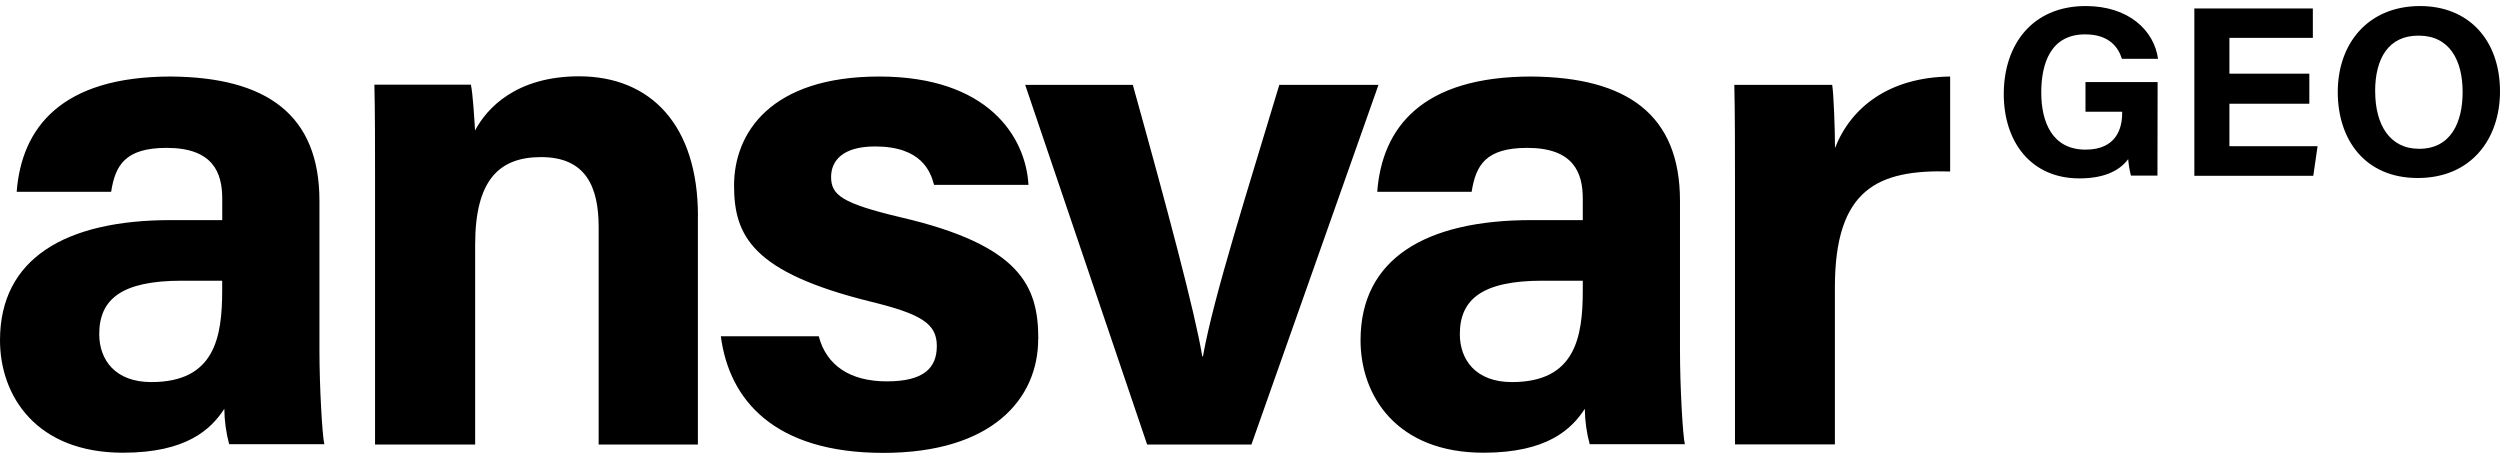 <svg width="380" height="69" viewBox="0 0 380 69" fill="none" xmlns="http://www.w3.org/2000/svg">
<path fill-rule="evenodd" clip-rule="evenodd" d="M327.933 26.69H323.903C323.689 25.87 323.55 25.032 323.486 24.187C322.076 26.09 319.598 27.116 316.061 27.116C308.694 27.116 304.573 21.543 304.573 14.309C304.573 6.667 309.011 0.919 317.02 0.919C323.561 0.919 327.407 4.607 328.025 8.937H322.527C322.009 7.268 320.666 5.224 316.945 5.224C311.731 5.224 310.271 9.587 310.271 14.068C310.271 18.548 311.939 22.744 317.004 22.744C321.701 22.744 322.568 19.482 322.568 17.213V16.979H316.995V12.474H327.958L327.933 26.69ZM351.018 15.77H338.871V22.227H352.27L351.619 26.724H333.54V1.287H351.552V5.758H338.871V11.198H351.018V15.77ZM367.486 27.057C375.754 27.057 380 20.975 380 13.901C380 6.125 375.278 0.919 367.853 0.919C359.952 0.919 355.339 6.592 355.339 13.992C355.339 21.267 359.51 27.057 367.486 27.057ZM367.703 22.619C363.206 22.619 361.029 18.906 361.029 13.901L361.02 13.876C361.02 8.928 363.023 5.391 367.644 5.416C372.35 5.416 374.319 9.187 374.319 13.992C374.319 18.523 372.592 22.619 367.703 22.619Z" fill="black"/>
<path d="M48.555 30.528C48.555 17.438 40.538 11.74 25.971 11.632C9.286 11.632 3.279 19.44 2.536 29.151H16.894C17.52 25.147 19.005 22.477 25.337 22.477C32.404 22.477 33.78 26.282 33.78 30.186V33.456H25.971C9.928 33.456 0 39.296 0 51.719C0 60.162 5.49 68.813 18.688 68.813C28.399 68.813 32.087 65.226 34.097 62.139C34.114 63.957 34.361 65.765 34.831 67.52H49.298C48.981 66.26 48.555 58.66 48.555 53.337V30.528ZM33.772 44.144C33.772 51.319 32.612 58.076 23.001 58.076C17.512 58.076 15.084 54.697 15.084 50.793C15.084 45.512 18.421 42.667 27.648 42.667H33.772V44.144ZM106.079 32.847V67.57H90.996V34.533C90.996 28.309 88.993 23.879 82.236 23.879C75.795 23.879 72.224 27.466 72.224 37.177V67.57H57.007V26.69C57.007 22.043 57.007 16.979 56.907 12.866H71.573C71.89 14.343 72.099 18.139 72.207 19.832C74.001 16.454 78.439 11.598 88.059 11.598C99.021 11.632 106.088 19.123 106.088 32.847H106.079ZM157.805 51.527C157.805 60.604 150.839 68.838 134.27 68.838C117.701 68.838 110.835 60.821 109.567 51.11H124.45C125.61 55.54 129.206 57.968 134.795 57.968C140.385 57.968 142.396 55.965 142.396 52.587C142.396 49.208 140.076 47.731 132.268 45.829C114.422 41.399 111.577 35.909 111.577 28.2C111.577 20.183 117.167 11.632 133.636 11.632C150.105 11.632 155.903 20.709 156.328 28.1H141.979C141.445 26.09 140.076 22.26 133.002 22.26C128.046 22.26 126.327 24.471 126.327 26.899C126.327 29.652 127.996 30.912 136.881 33.023C155.185 37.277 157.822 43.51 157.822 51.527H157.805ZM209.531 12.9L190.217 67.57H174.366L155.828 12.9H172.188C177.361 31.471 181.682 47.623 182.742 54.163H182.85C184.427 45.195 189.708 28.726 194.455 12.9H209.531ZM255.358 30.528C255.358 17.438 247.332 11.74 232.766 11.632C216.08 11.632 210.073 19.44 209.339 29.151H223.689C224.323 25.147 225.799 22.477 232.14 22.477C239.206 22.477 240.583 26.282 240.583 30.186V33.456H232.766C216.731 33.456 206.803 39.296 206.803 51.719C206.803 60.162 212.292 68.813 225.482 68.813C235.193 68.813 238.889 65.226 240.891 62.139C240.911 63.957 241.16 65.765 241.634 67.52H256.1C255.775 66.26 255.358 58.66 255.358 53.337V30.528ZM240.583 44.144C240.583 51.319 239.415 58.076 229.812 58.076C224.323 58.076 221.895 54.697 221.895 50.793C221.895 45.512 225.274 42.667 234.459 42.667H240.583V44.144ZM296.422 11.607V26.065C285.442 25.748 278.902 28.701 278.902 43.693V67.545H263.718V27.783C263.718 22.294 263.718 17.538 263.617 12.9H278.493C278.71 14.168 278.918 19.574 278.918 22.502C281.346 16.295 287.153 11.74 296.438 11.632L296.422 11.607Z" fill="black"/>
</svg>

